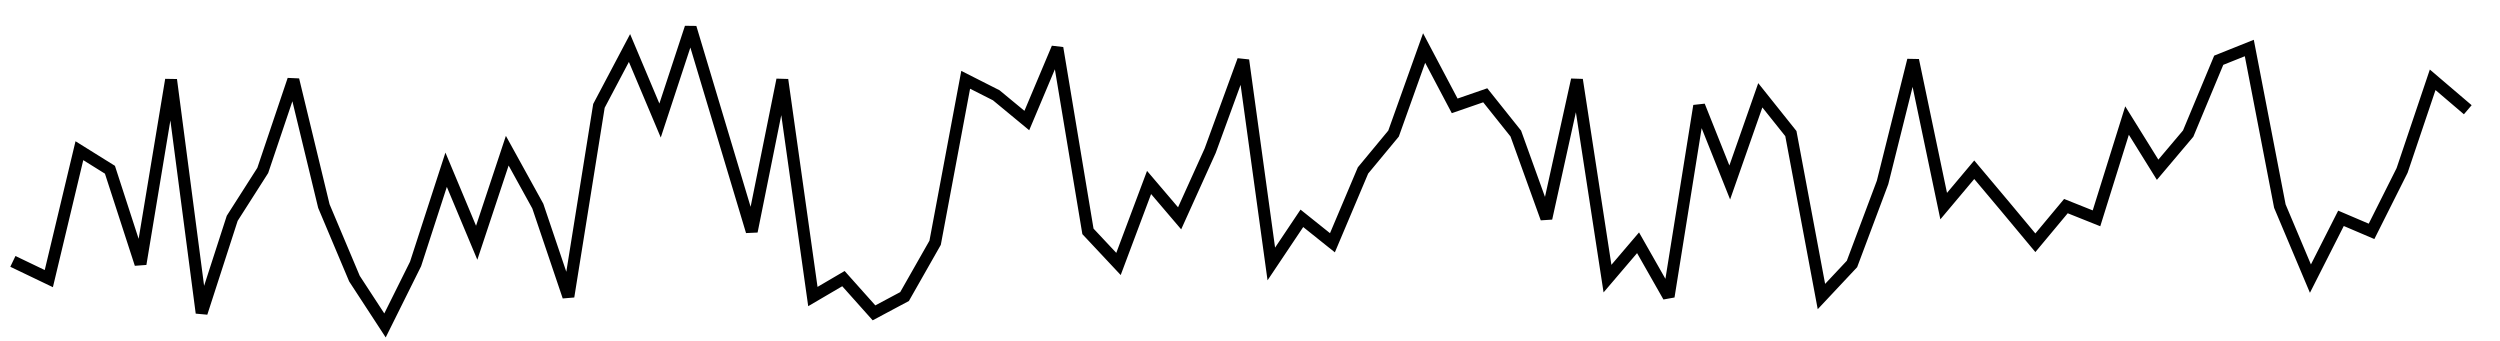 <?xml version="1.0" encoding="UTF-8" standalone="no"?>
<!DOCTYPE svg PUBLIC "-//W3C//DTD SVG 1.1//EN" "http://www.w3.org/Graphics/SVG/1.1/DTD/svg11.dtd">
<svg width="176px" height="24px" version="1.1" xmlns="http://www.w3.org/2000/svg" xmlns:xlink="http://www.w3.org/1999/xlink" xml:space="preserve" xmlns:serif="http://www.serif.com/" style="fill-rule:evenodd;clip-rule:evenodd;stroke-linecap:square;stroke-miterlimit:3;">
    <rect id="noise-wave" x="0" y="0" width="175.047" height="24" style="fill:none;"/>
    <clipPath id="_clip1">
        <rect x="0" y="0" width="175.047" height="24"/>
    </clipPath>
    <g clip-path="url(#_clip1)">
        <path d="M1.286,18.583L3.437,19.615L5.589,10.609L7.74,11.95L9.892,18.583L12.043,5.618L14.195,22.025L16.347,15.37L18.498,12L20.65,5.618L22.801,14.51L24.953,19.615L27.104,22.911L29.256,18.583L31.408,11.95L33.559,17.091L35.711,10.609L37.862,14.51L40.014,20.877L42.165,7.453L44.317,3.38L46.469,8.486L48.62,1.946L52.923,16.288L55.075,5.618L57.226,20.877L59.378,19.615L61.53,22.025L63.681,20.877L65.833,17.091L67.984,5.618L70.136,6.708L72.288,8.486L74.439,3.38L76.591,16.288L78.742,18.583L80.894,12.846L83.045,15.37L85.197,10.609L87.523,4.241L89.5,18.583L91.652,15.37L93.803,17.091L95.955,12L98.106,9.404L100.258,3.38L102.41,7.453L104.561,6.708L106.713,9.404L108.864,15.37L111.016,5.618L113.167,19.615L115.319,17.091L117.471,20.877L119.622,7.453L121.774,12.846L123.925,6.708L126.077,9.404L128.228,20.877L130.38,18.583L132.532,12.846L134.683,4.241L136.835,14.51L138.986,11.95L141.138,14.51L143.289,17.091L145.441,14.51L147.593,15.37L149.744,8.486L151.896,11.95L154.047,9.404L156.199,4.241L158.351,3.38L160.502,14.51L162.654,19.615L164.805,15.37L166.957,16.288L169.108,12L171.26,5.618L173.412,7.453" style="fill:none;stroke:#000;stroke-width:0.84px;"/>
    </g>
</svg>
